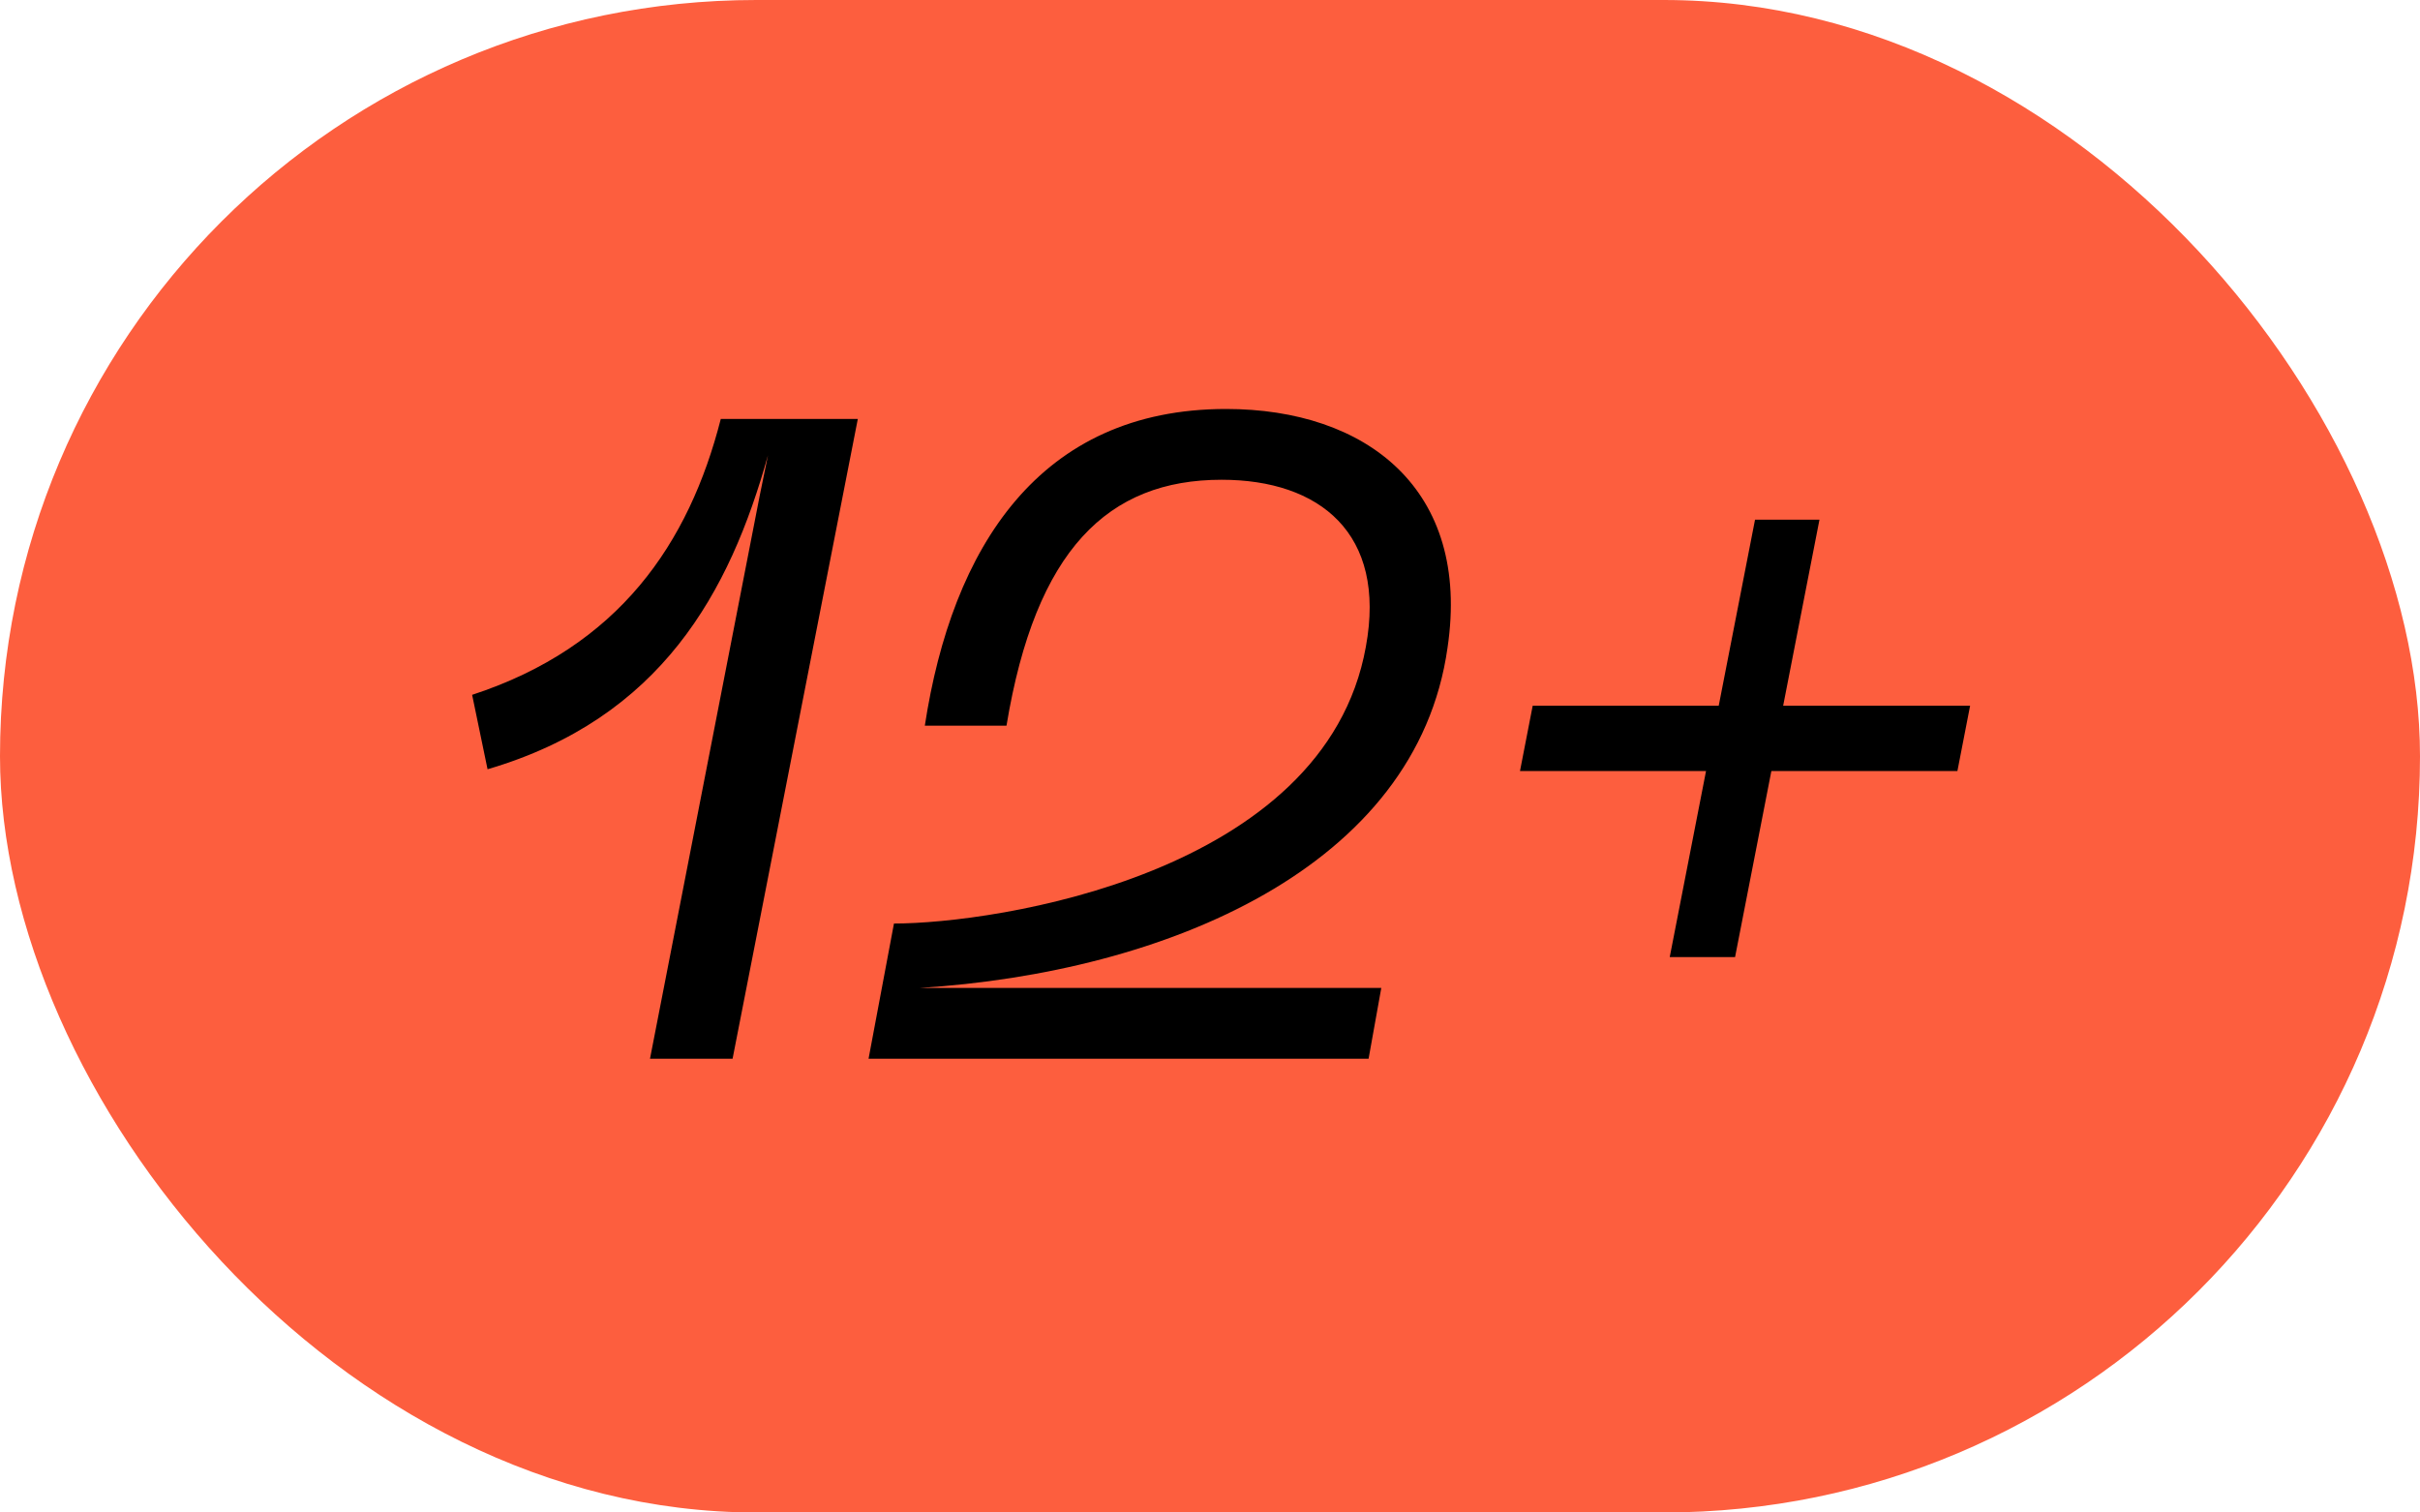 <?xml version="1.0" encoding="UTF-8"?> <svg xmlns="http://www.w3.org/2000/svg" width="32" height="20" viewBox="0 0 32 20" fill="none"><rect width="32" height="20" rx="10" fill="#FD5E3E"></rect><path d="M6.243 9.188C8.187 8.552 9.111 7.184 9.531 5.54H11.343L9.687 14H8.595L10.047 6.548L10.155 6.02C9.651 7.832 8.739 9.5 6.447 10.172L6.243 9.188ZM12.229 9.596C12.589 7.244 13.741 5.408 16.213 5.408C18.061 5.408 19.453 6.464 19.141 8.564C18.733 11.468 15.421 12.86 12.157 13.064H18.265L18.097 14H11.485L11.821 12.212C13.153 12.212 17.521 11.564 18.061 8.552C18.337 7.052 17.449 6.344 16.153 6.344C14.653 6.344 13.693 7.268 13.309 9.596H12.229ZM20.267 9.332H22.727L23.207 6.872H24.059L23.579 9.332H26.051L25.883 10.196H23.423L22.943 12.656H22.079L22.559 10.196H20.099L20.267 9.332Z" fill="black"></path></svg> 
